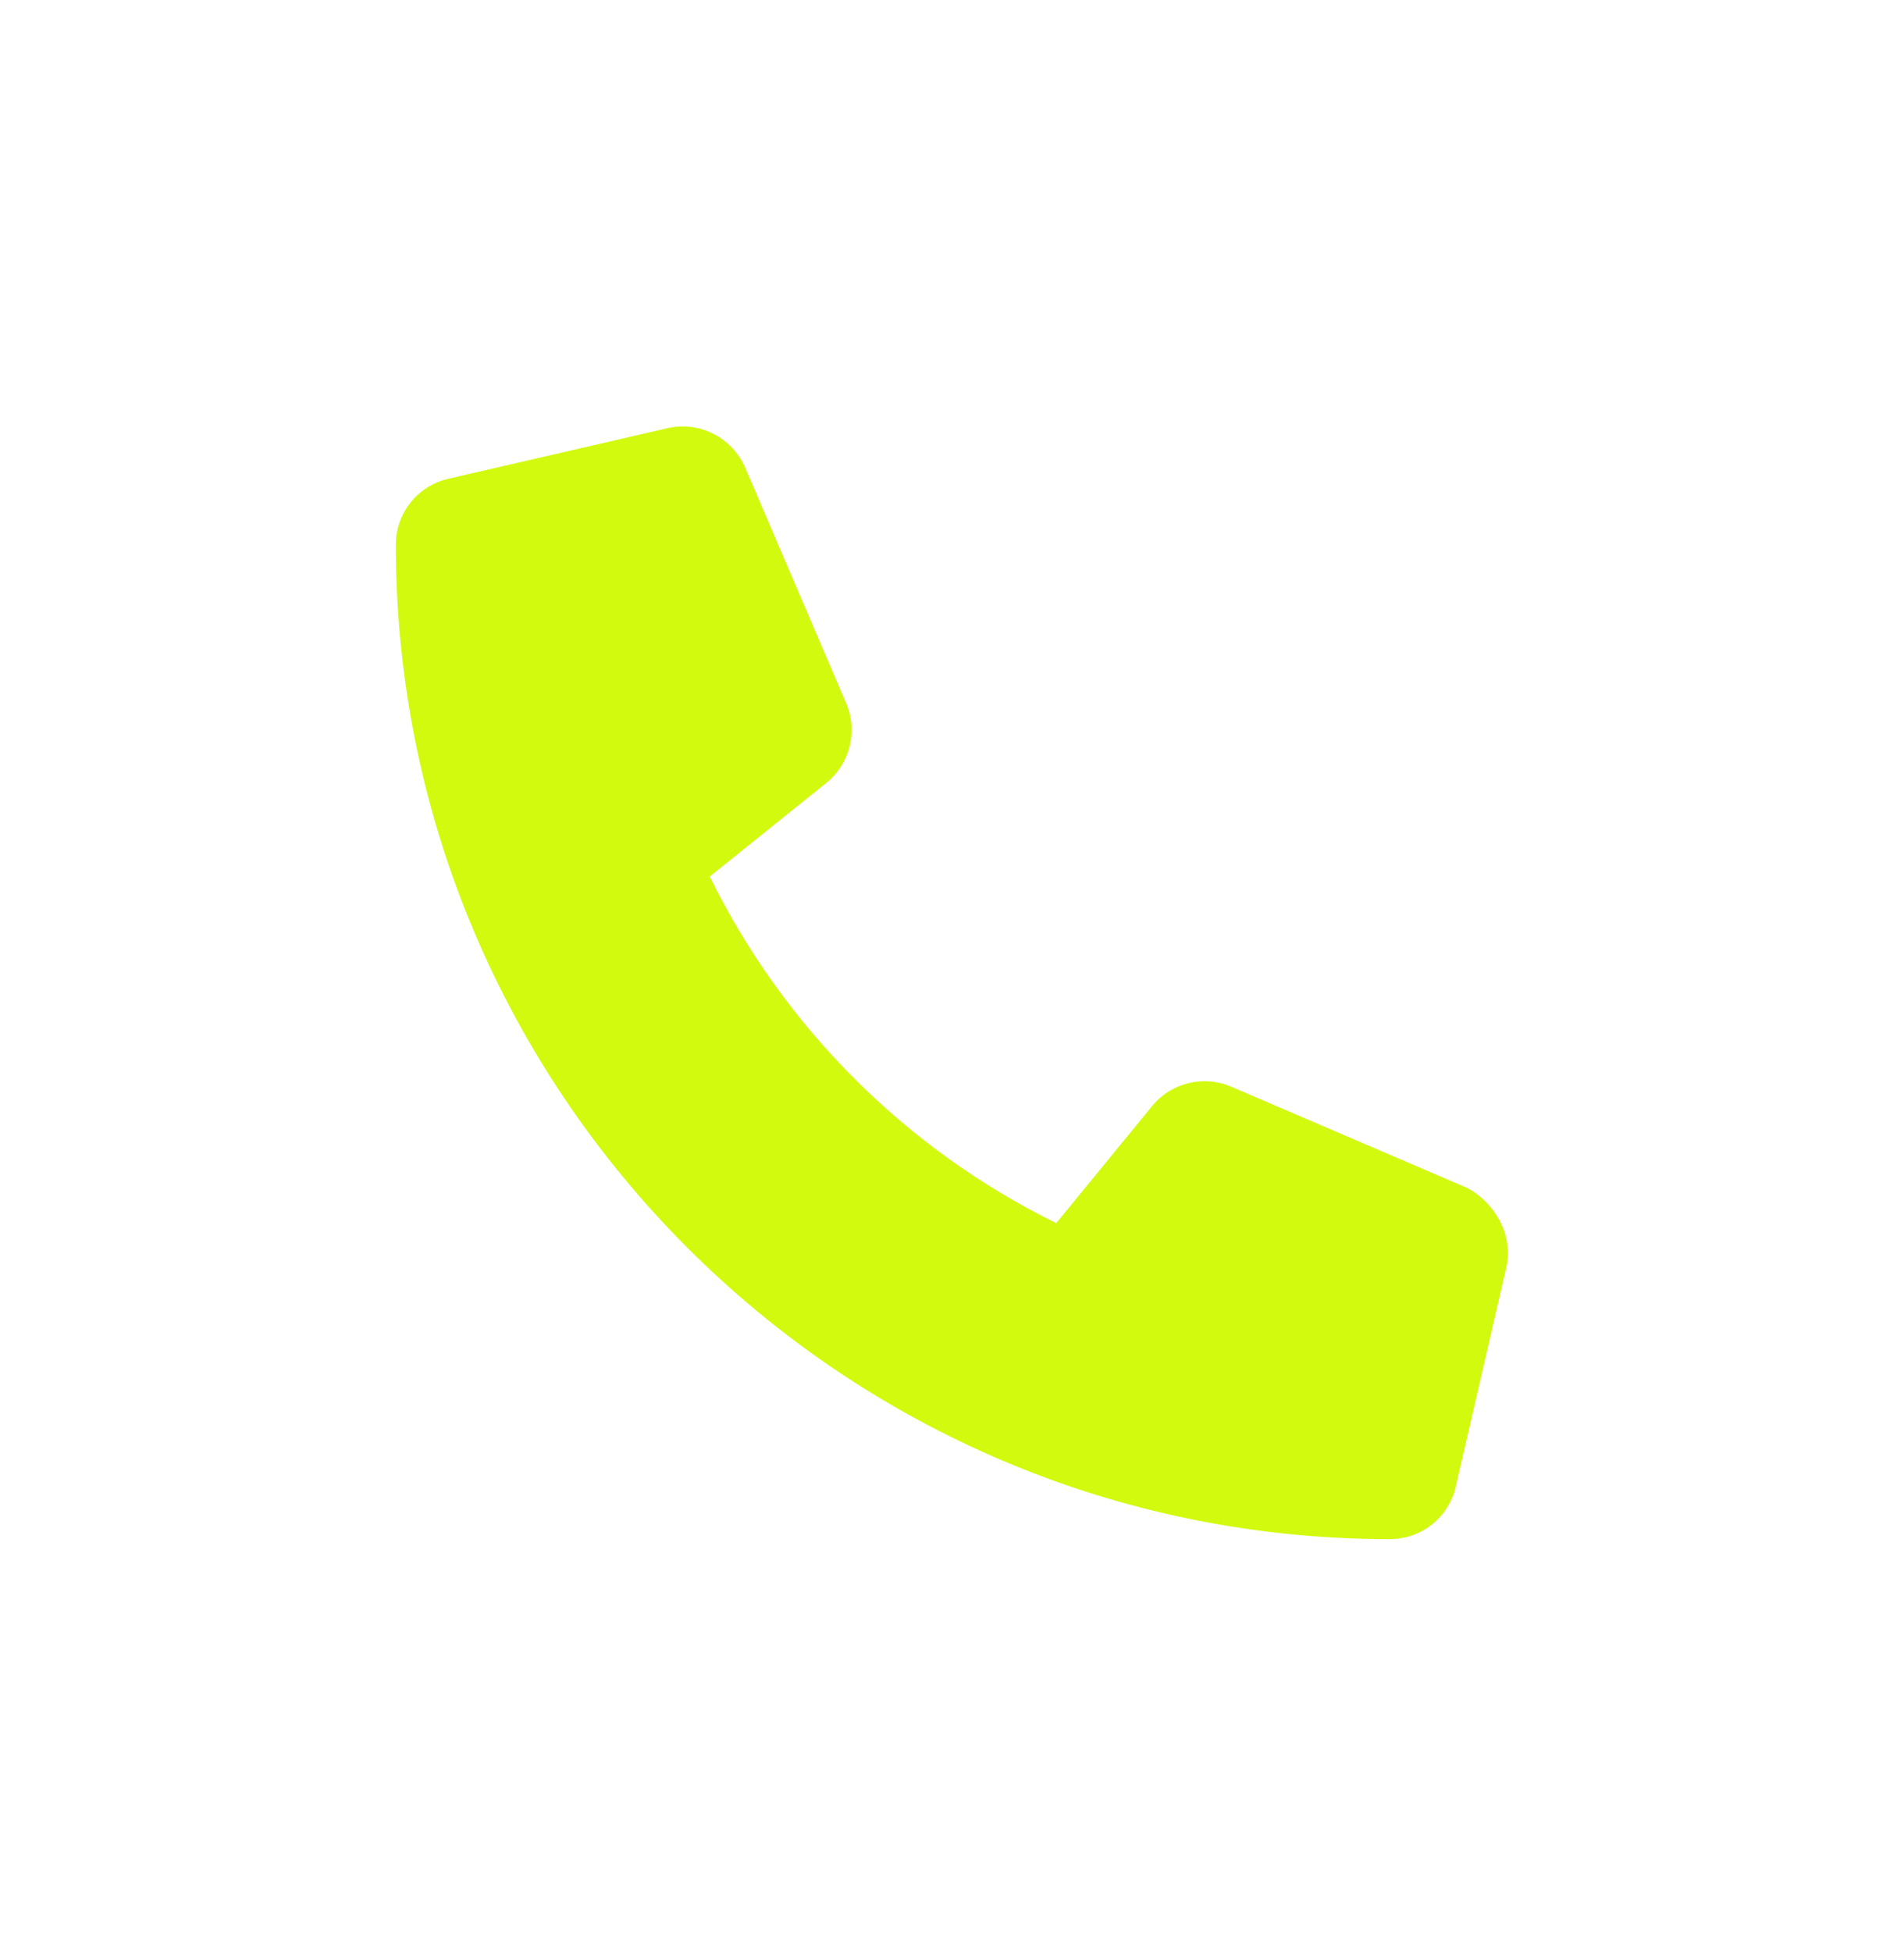 <svg width="40" height="41" viewBox="0 0 40 41" fill="none" xmlns="http://www.w3.org/2000/svg">
<path d="M31.645 26.617L30.584 31.217C30.435 31.867 29.864 32.322 29.194 32.322C17.681 32.321 8.316 22.957 8.316 11.443C8.316 10.774 8.771 10.202 9.422 10.053L14.022 8.992C14.692 8.837 15.376 9.185 15.655 9.819L17.778 14.771C18.026 15.354 17.858 16.034 17.368 16.434L14.911 18.407C16.462 21.566 19.03 24.134 22.19 25.686L24.201 23.231C24.598 22.739 25.282 22.569 25.866 22.821L30.817 24.944C31.413 25.257 31.8 25.951 31.645 26.617Z" fill="#D2FA0F"/>
</svg>
